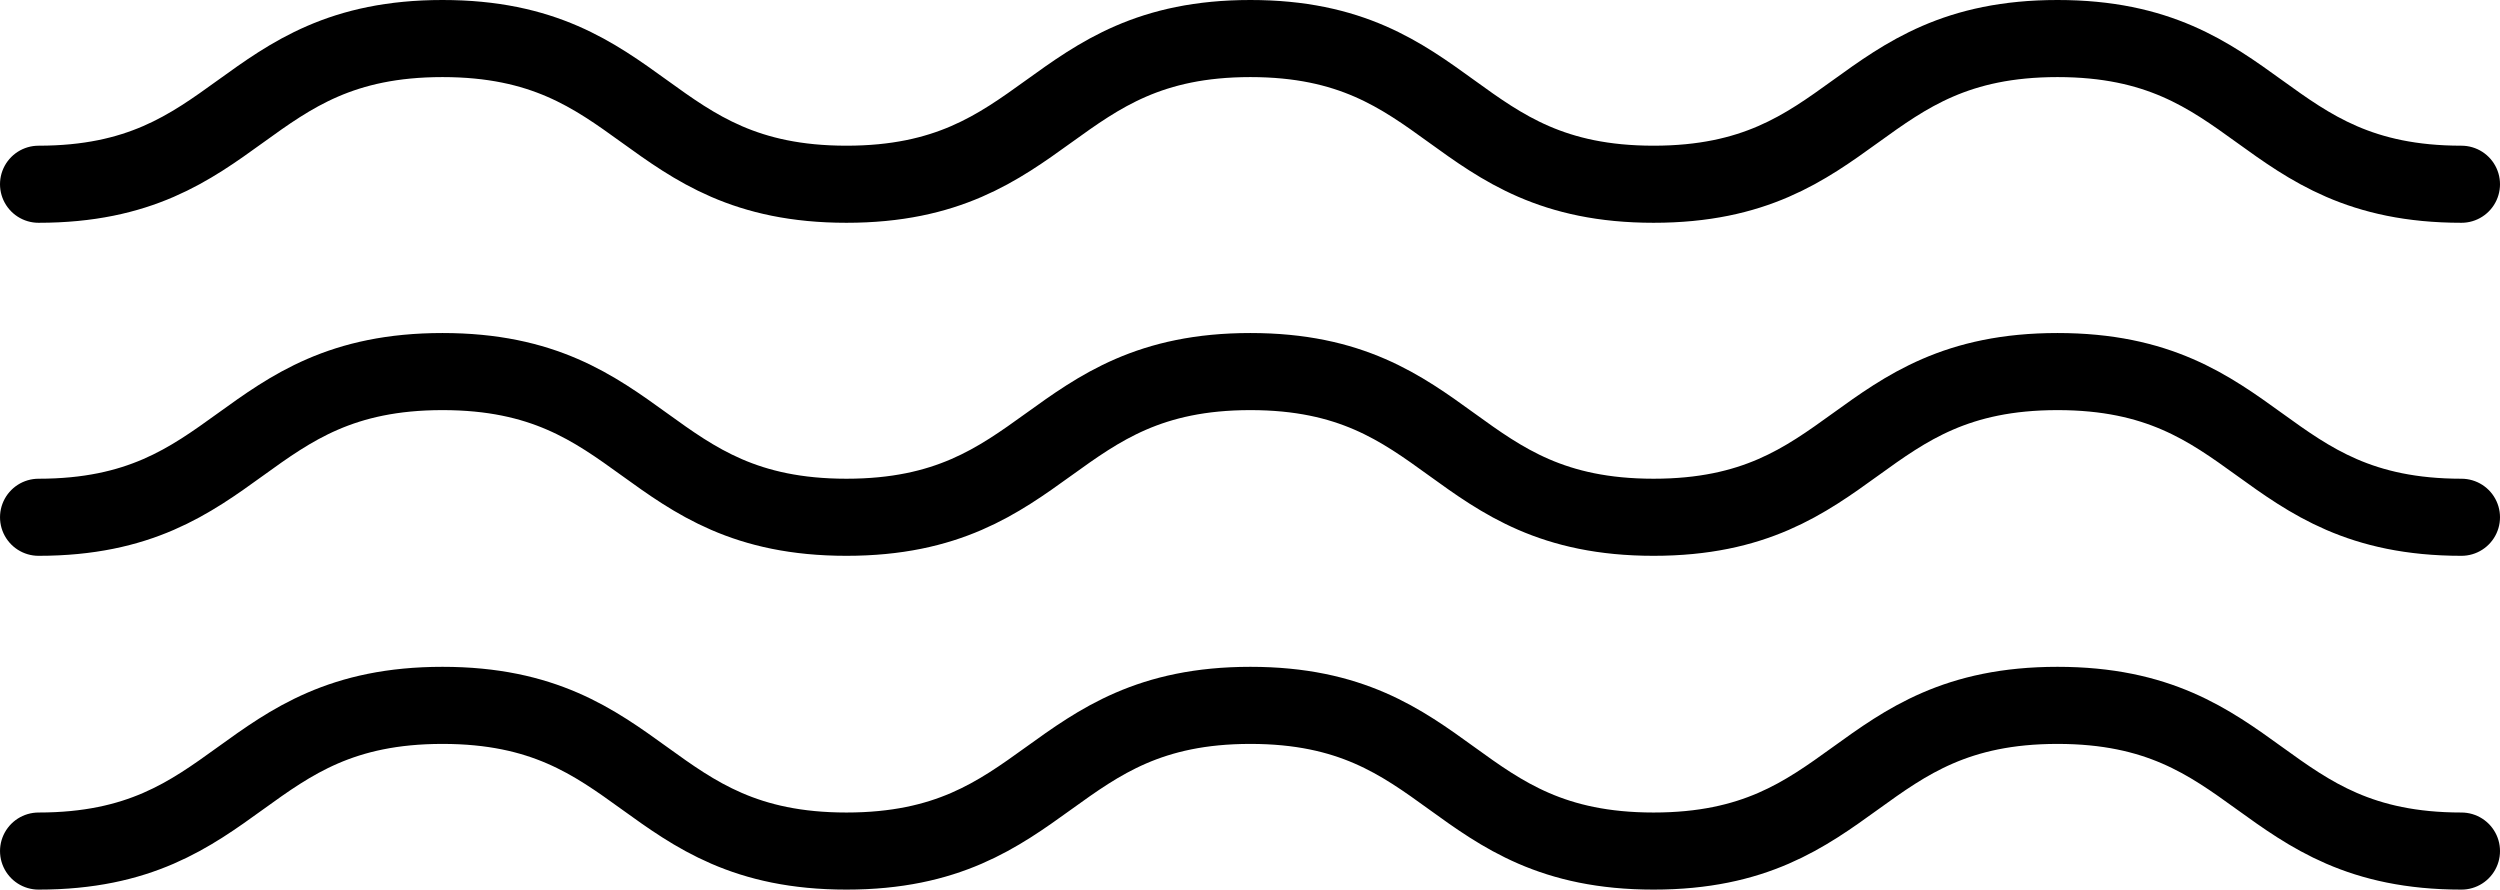 <?xml version="1.0" encoding="UTF-8"?>
<svg id="Layer_2" data-name="Layer 2" xmlns="http://www.w3.org/2000/svg" viewBox="0 0 32.43 11.54">
  <defs>
    <style>
      .cls-1 {
        fill: none;
        stroke: #000;
        stroke-linecap: round;
      }
    </style>
  </defs>
  <g id="Layer_1-2" data-name="Layer 1">
    <g>
      <path class="cls-1" d="M31.93,2.39c-2.62,0-2.62-1.89-5.24-1.89s-2.62,1.89-5.24,1.89-2.62-1.89-5.23-1.89-2.62,1.89-5.24,1.89S8.36.5,5.74.5,3.12,2.39.5,2.39"/>
      <path class="cls-1" d="M31.93,6.71c-2.62,0-2.62-1.89-5.24-1.89s-2.62,1.89-5.24,1.89-2.62-1.89-5.23-1.89-2.62,1.89-5.24,1.89-2.62-1.89-5.24-1.89-2.62,1.89-5.24,1.89"/>
      <path class="cls-1" d="M31.93,11.04c-2.62,0-2.62-1.89-5.24-1.89s-2.62,1.89-5.24,1.89-2.62-1.89-5.23-1.89-2.62,1.89-5.24,1.89-2.62-1.89-5.24-1.89-2.62,1.89-5.24,1.89"/>
    </g>
  </g>
</svg>